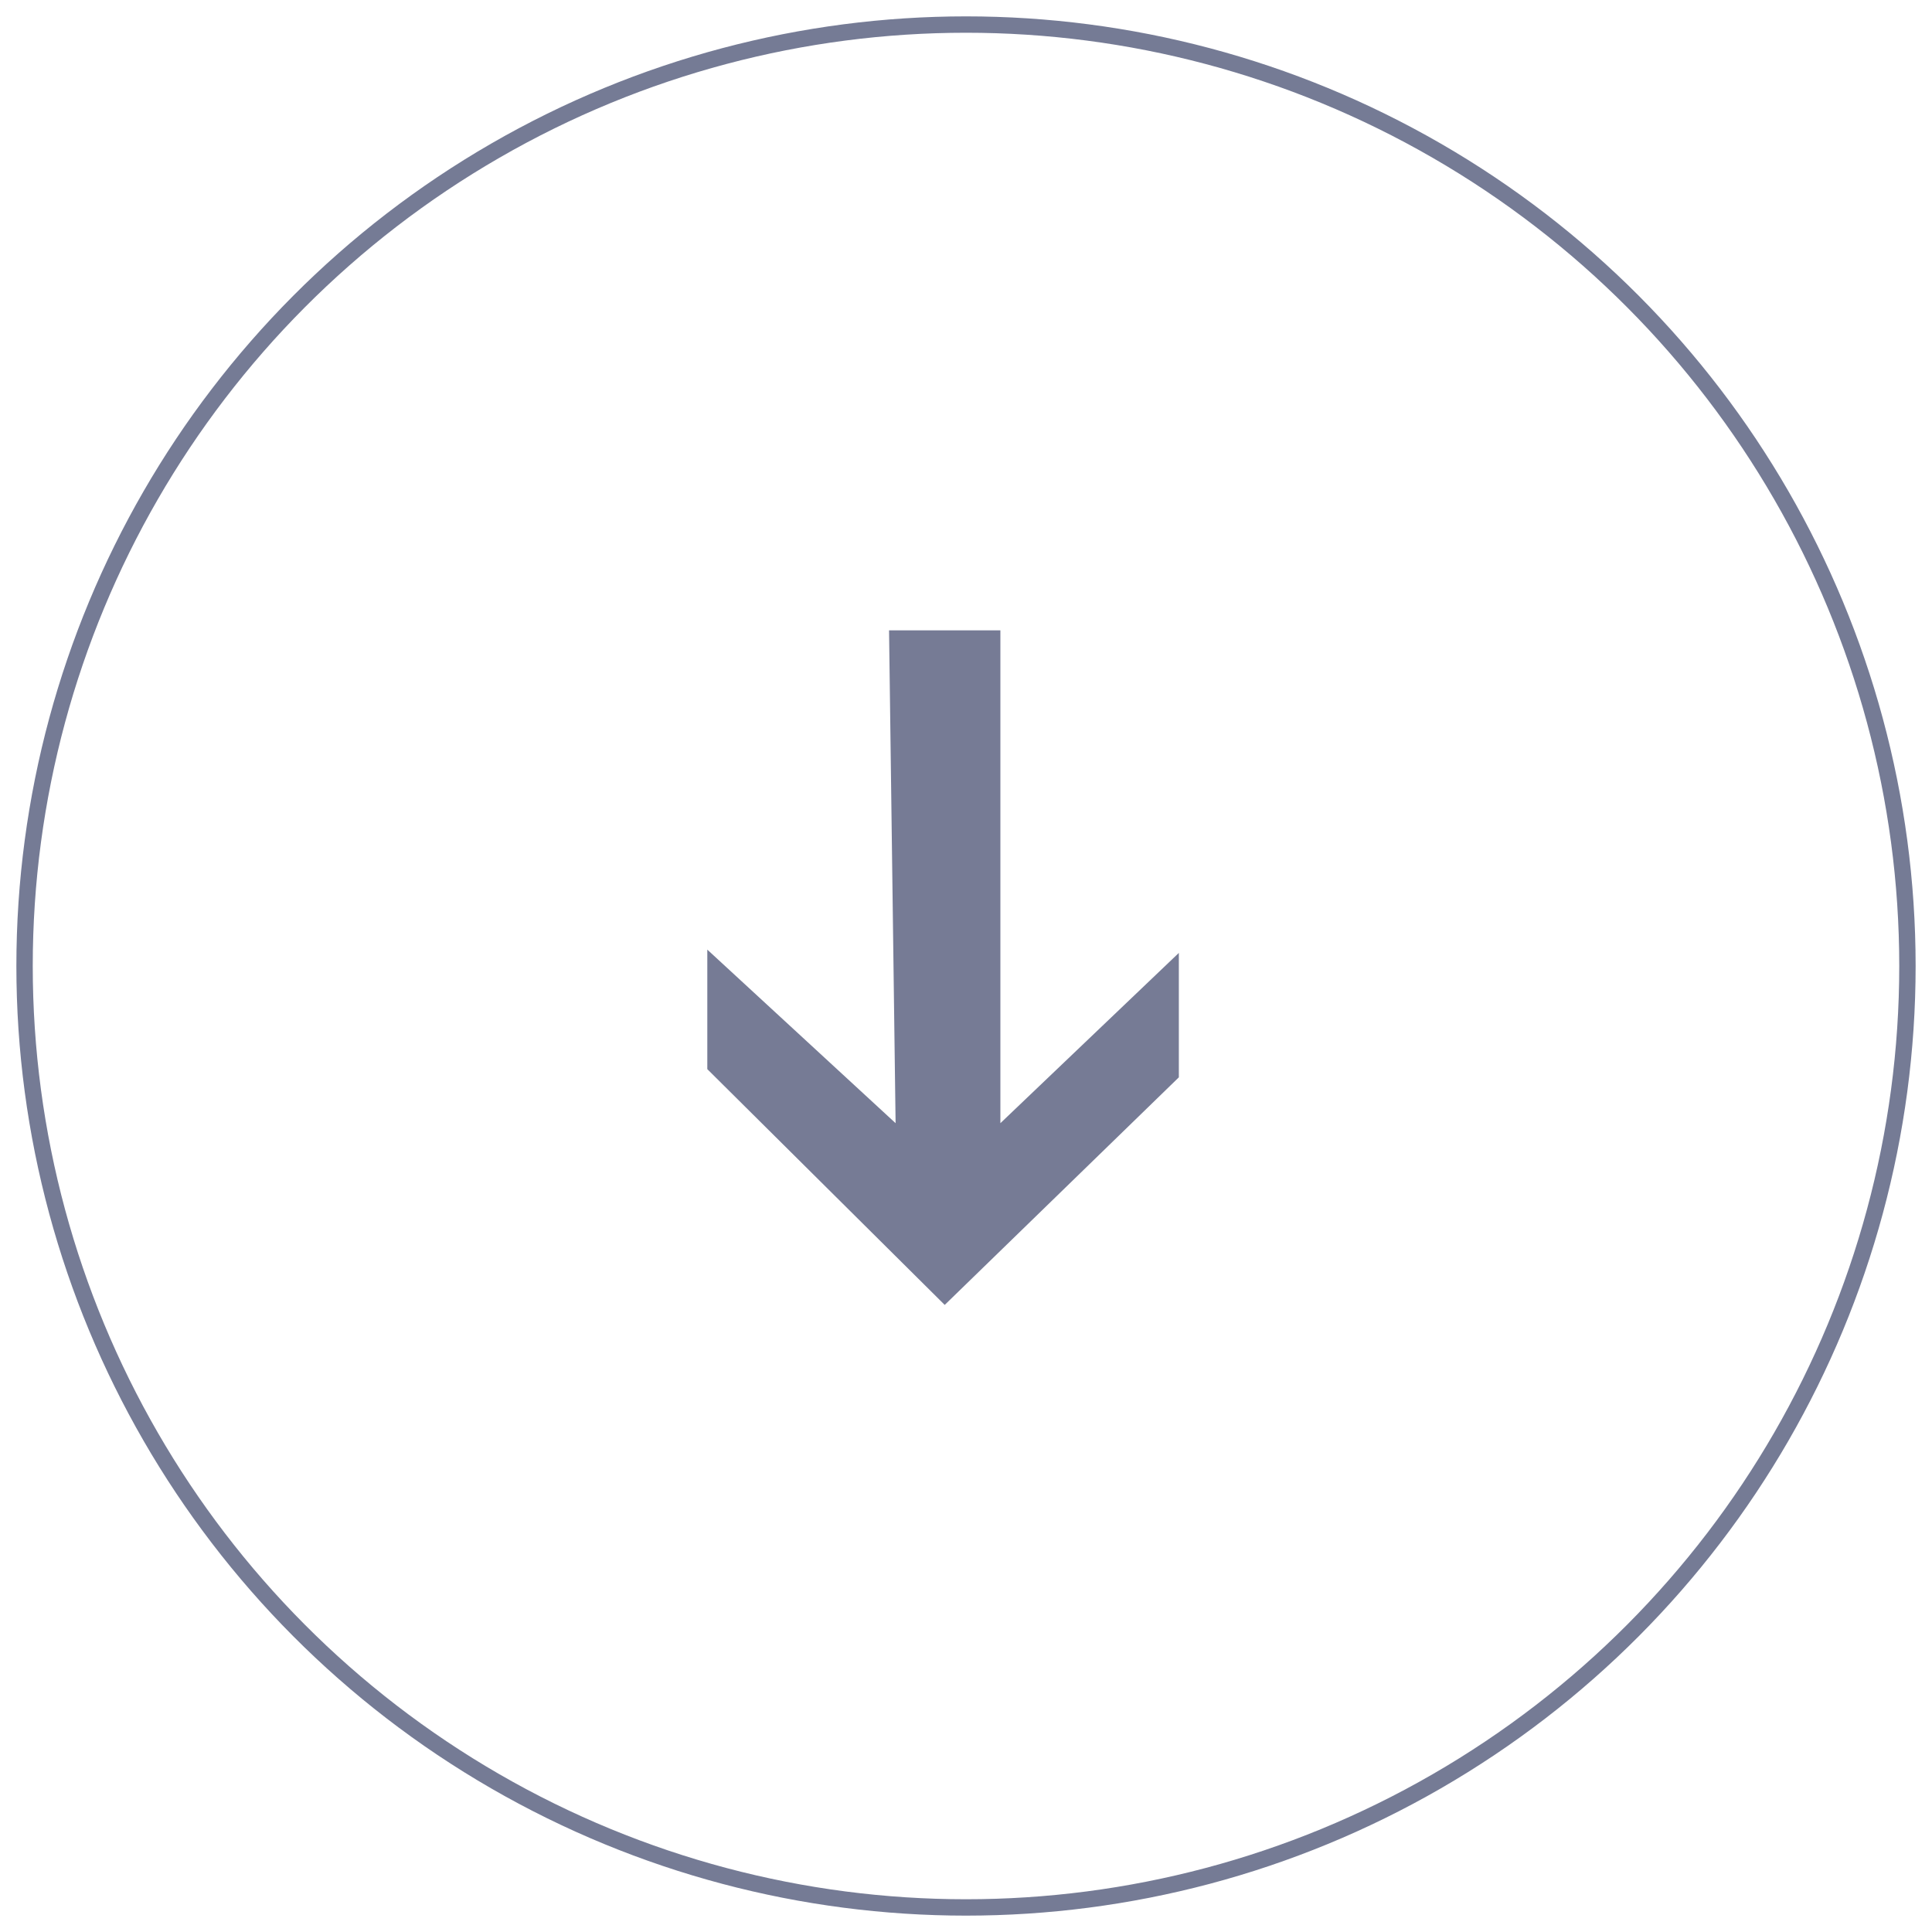 <?xml version="1.0" encoding="utf-8"?>
<!-- Generator: Adobe Illustrator 19.2.1, SVG Export Plug-In . SVG Version: 6.00 Build 0)  -->
<svg version="1.1" id="Warstwa_1" xmlns="http://www.w3.org/2000/svg" xmlns:xlink="http://www.w3.org/1999/xlink" x="0px" y="0px"
	 viewBox="0 0 118 118" style="enable-background:new 0 0 118 118;" xml:space="preserve">
<style type="text/css">
	.st0{fill:none;stroke:#757B95;stroke-miterlimit:10;}
	.st1{fill:#767B95;}
</style>
<circle class="st0" cx="59" cy="59" r="57.5"/>
<polygon class="st1" points="54.3,38.5 61.1,38.5 61.1,68.6 72,58.2 72,65.8 57.7,79.7 43.2,65.3 43.2,58 54.7,68.6 "/>
</svg>
